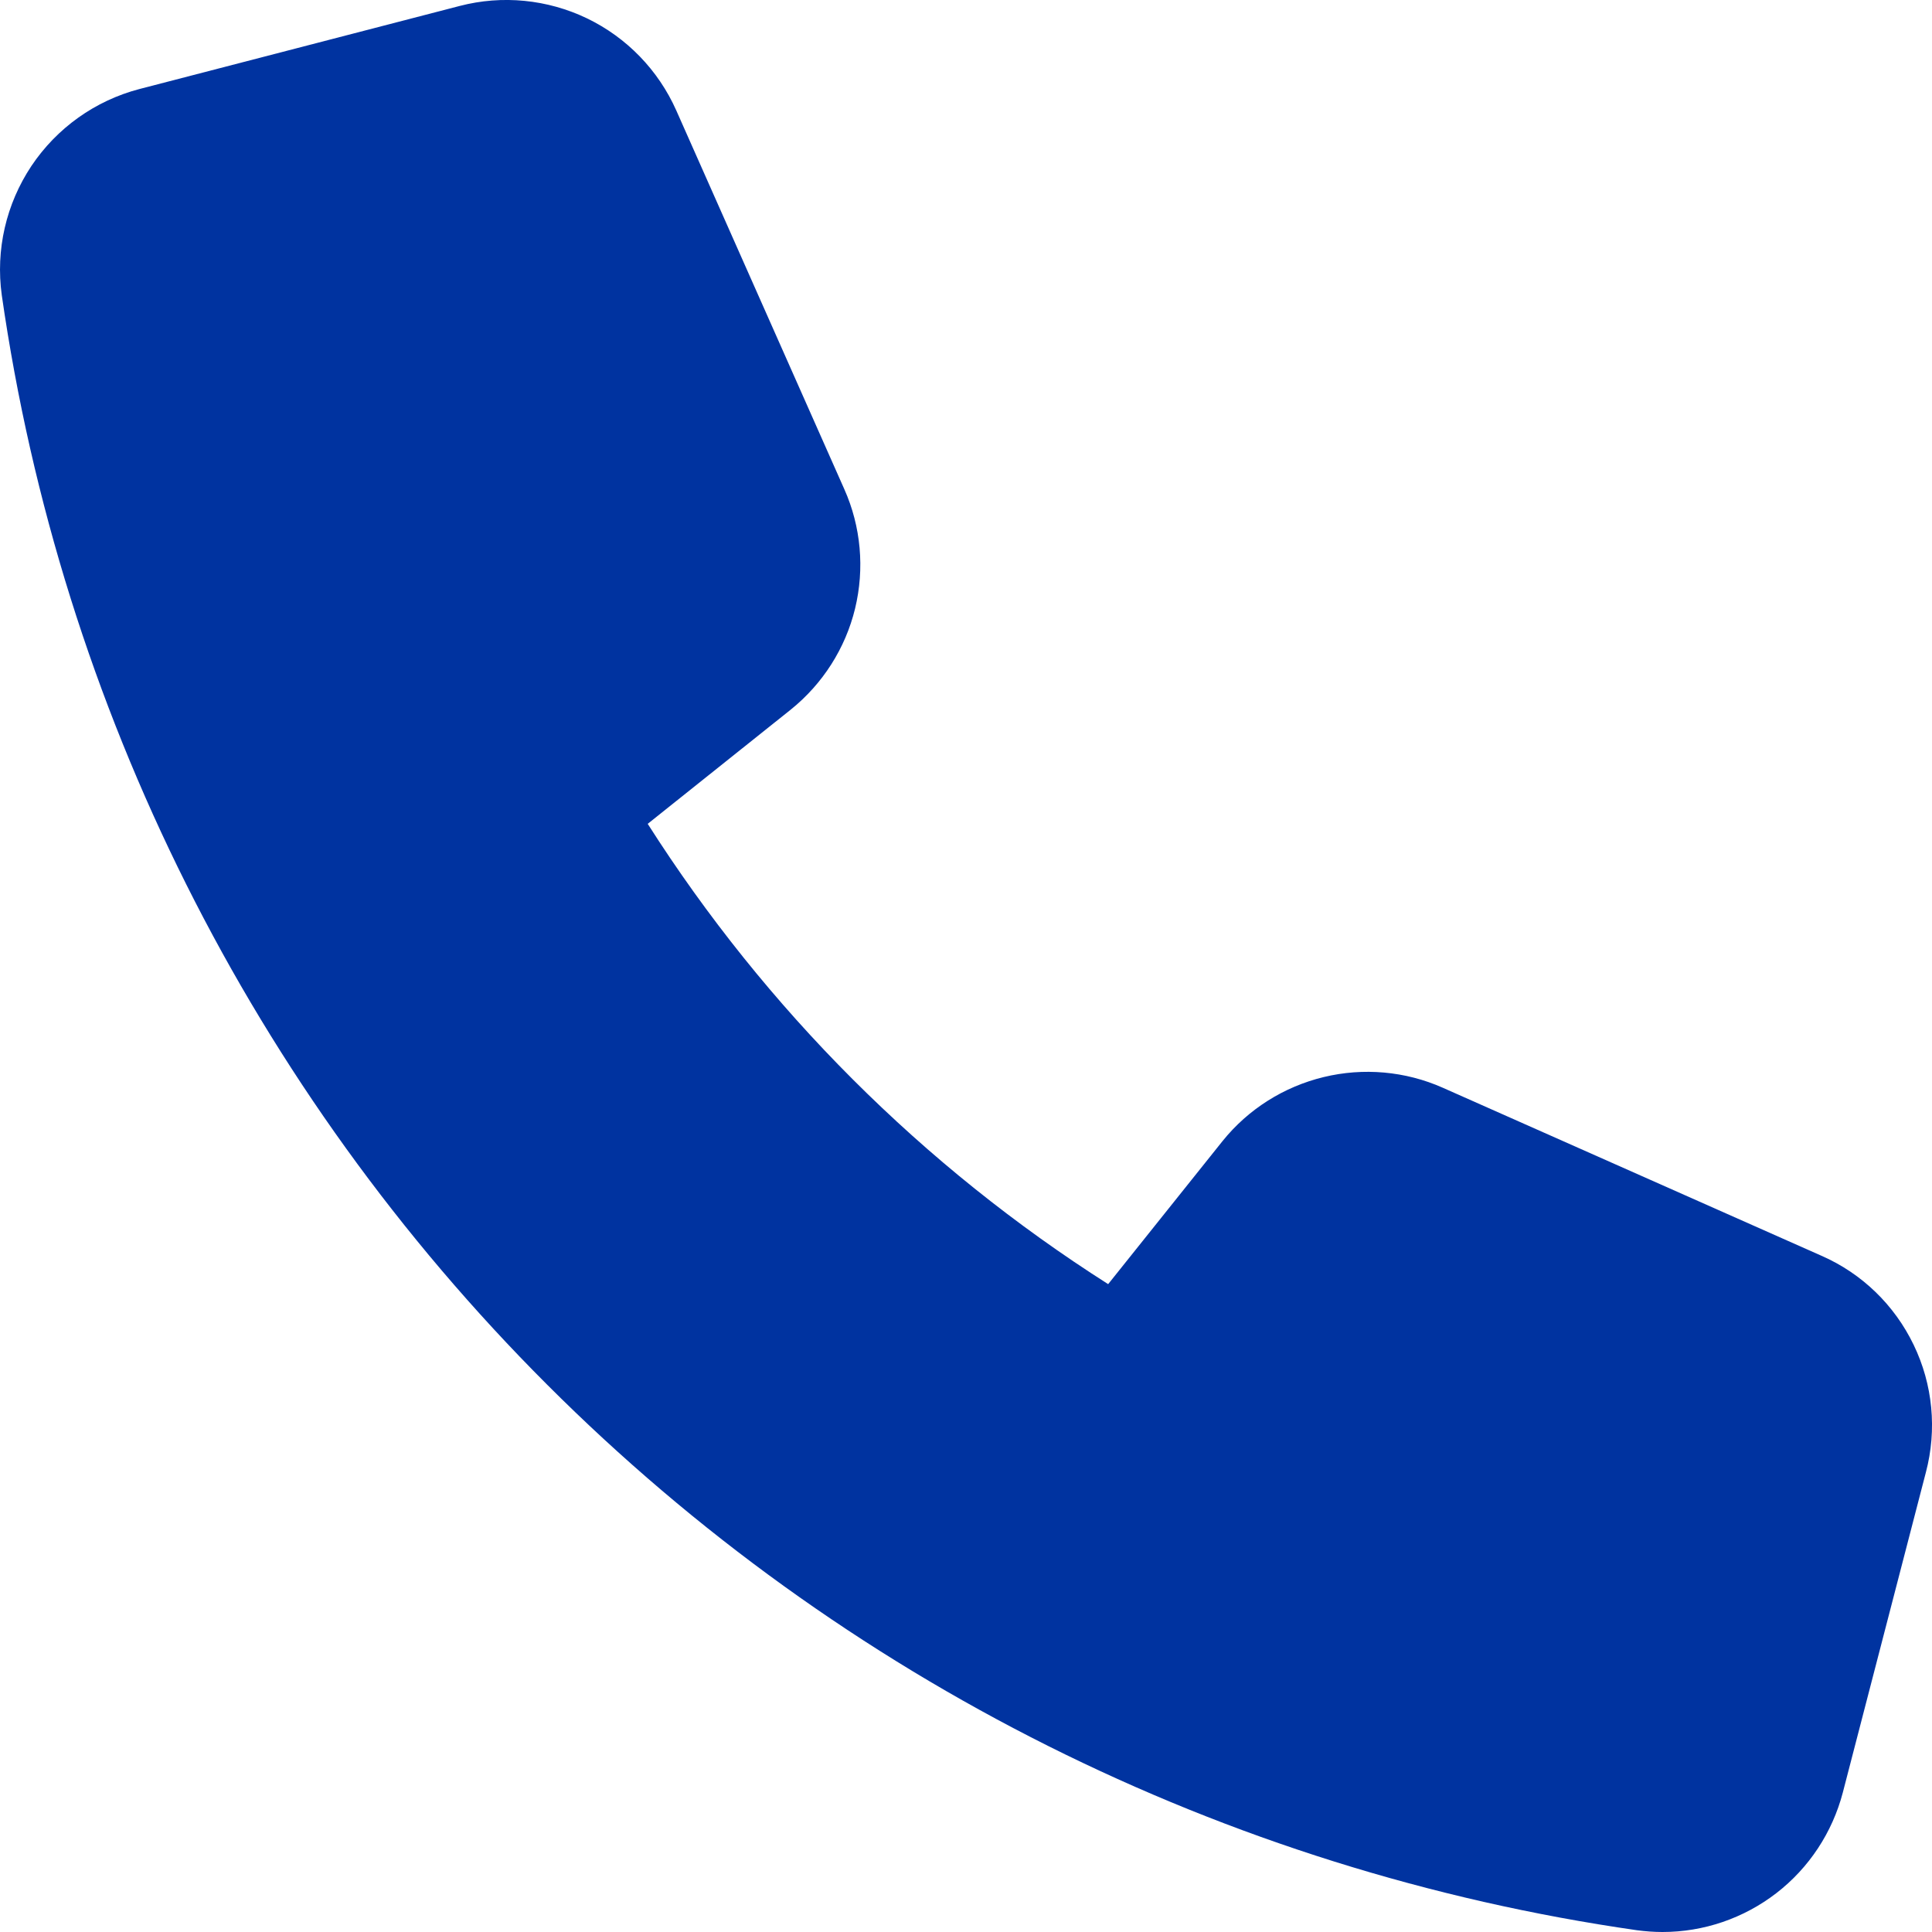 <svg width="12" height="12" viewBox="0 0 12 12" fill="none" xmlns="http://www.w3.org/2000/svg">
<path d="M11.314 7.8L8.961 6.756C8.729 6.653 8.468 6.63 8.221 6.69C7.974 6.75 7.753 6.889 7.593 7.088L6.883 7.976C5.732 7.244 4.756 6.268 4.023 5.117L4.911 4.408C5.11 4.248 5.251 4.027 5.311 3.78C5.371 3.532 5.348 3.271 5.244 3.038L4.2 0.685C4.089 0.436 3.893 0.233 3.646 0.114C3.4 -0.004 3.12 -0.032 2.855 0.037L0.866 0.553C0.591 0.625 0.353 0.795 0.195 1.031C0.038 1.267 -0.028 1.552 0.011 1.833C0.379 4.396 1.568 6.771 3.399 8.601C5.23 10.432 7.604 11.621 10.167 11.989C10.22 11.996 10.273 12 10.326 12C10.582 12 10.831 11.915 11.034 11.758C11.236 11.602 11.381 11.382 11.446 11.134L11.962 9.145C12.032 8.88 12.005 8.599 11.886 8.353C11.767 8.106 11.565 7.91 11.314 7.8Z" fill="#0033A0"/>
</svg>

